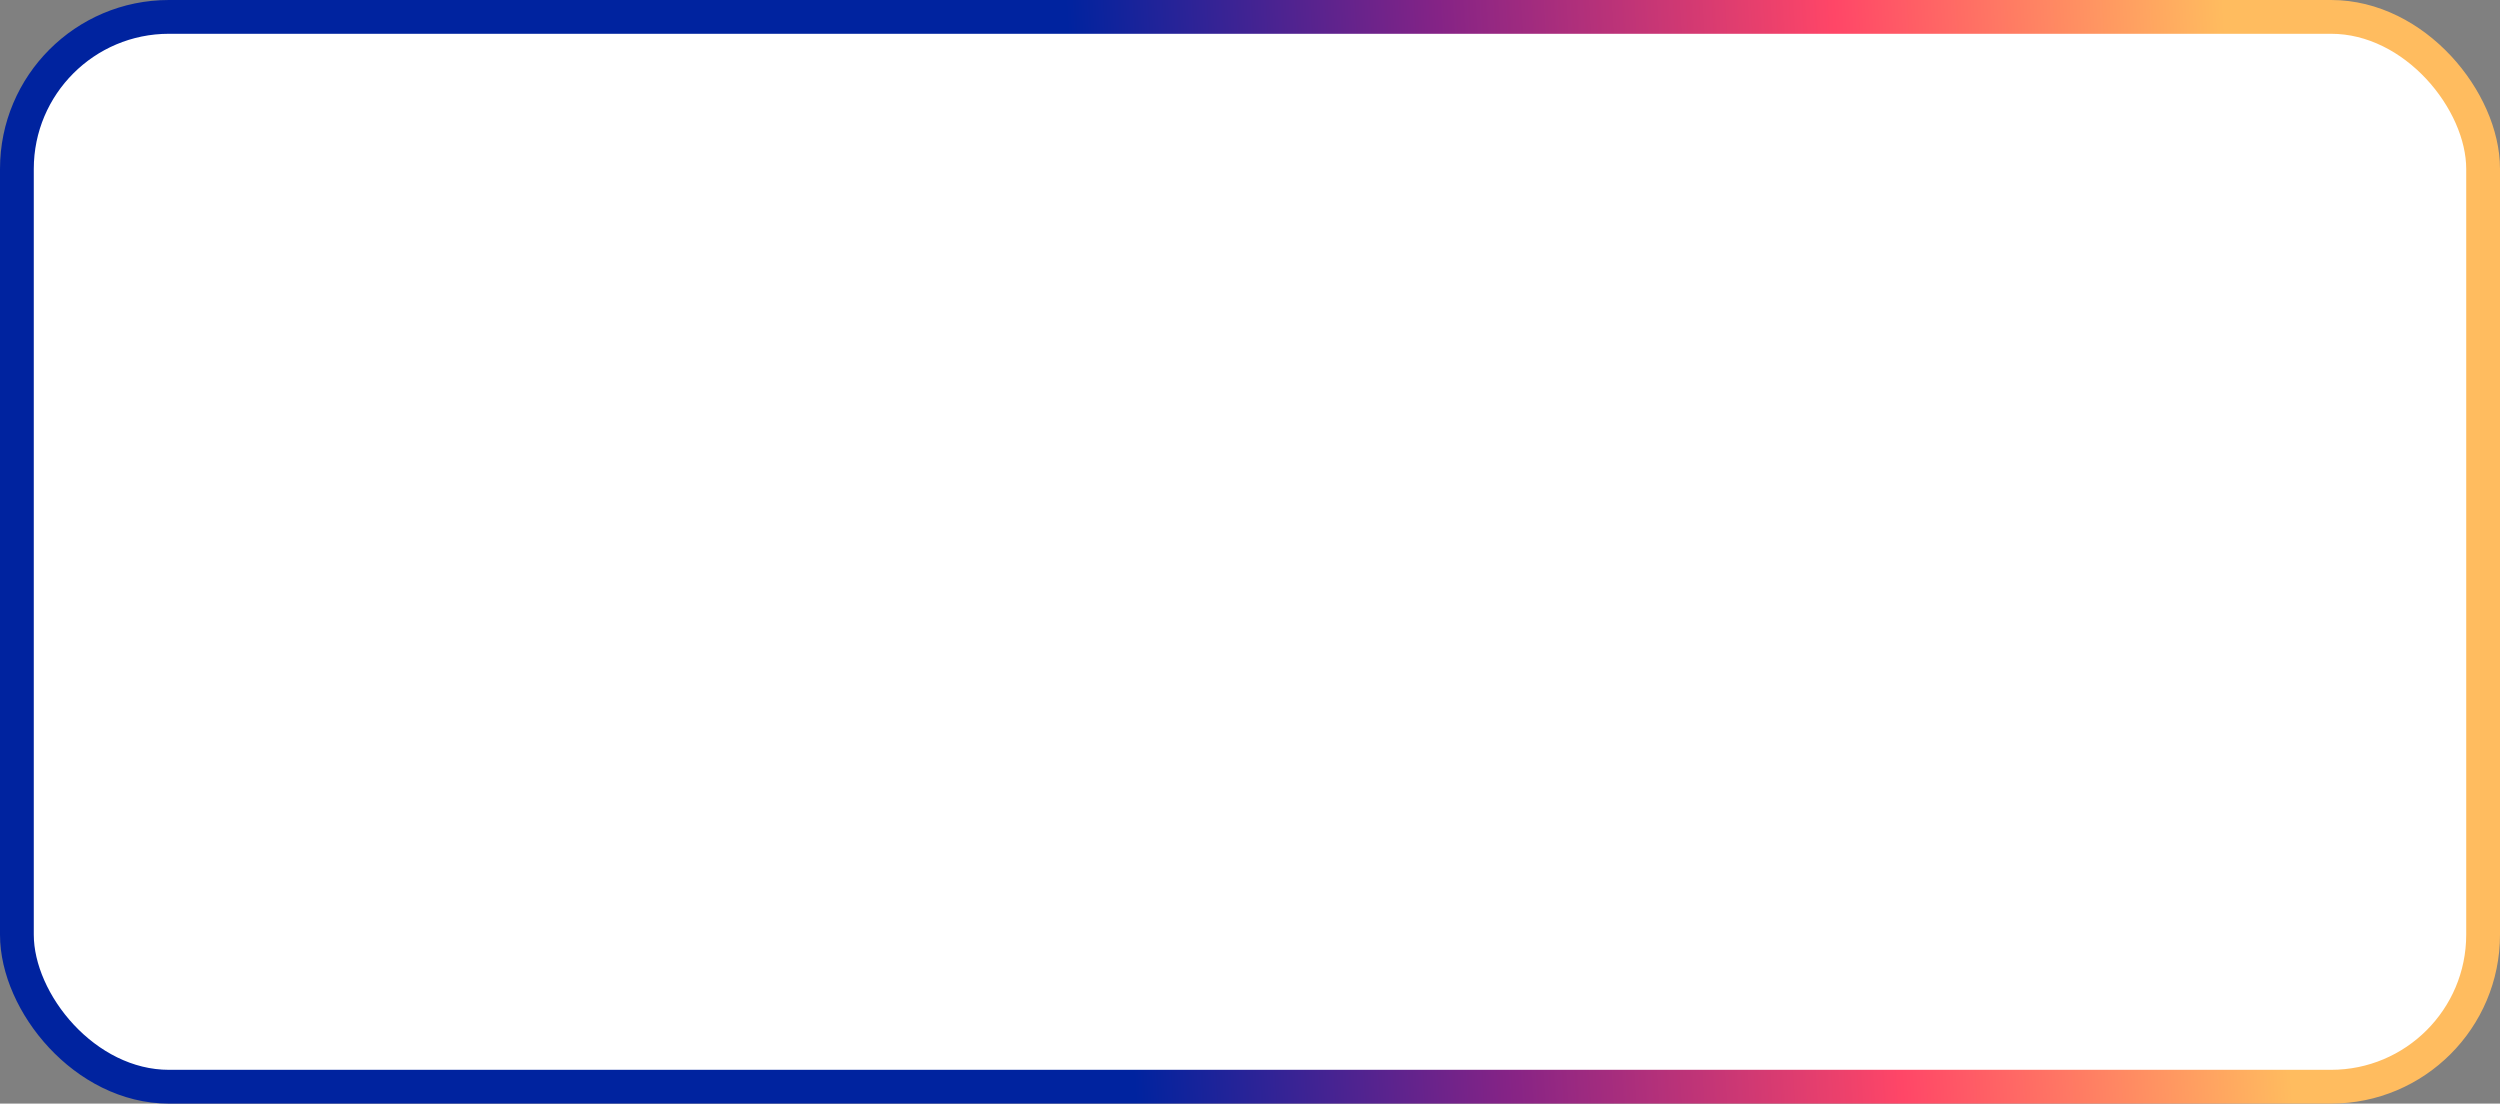 <?xml version="1.0" encoding="UTF-8"?> <svg xmlns="http://www.w3.org/2000/svg" width="222" height="98" viewBox="0 0 222 98" fill="none"><rect x="0" y="0" width="222" height="98" fill="#808080" stroke="none"/> <rect x="1.5" y="1.5" width="219" height="95" rx="13.5" fill="white"></rect> <rect x="1.5" y="1.5" width="219" height="95" rx="13.5" stroke="url(#paint0_linear_316_65)" stroke-width="3"></rect> <defs> <linearGradient id="paint0_linear_316_65" x1="95.204" y1="155.382" x2="206.857" y2="148.289" gradientUnits="userSpaceOnUse"> <stop offset="0.083" stop-color="#00239F"></stop> <stop offset="0.376" stop-color="#842386"></stop> <stop offset="0.691" stop-color="#FF4667"></stop> <stop offset="1" stop-color="#FFBC5F"></stop> </linearGradient> </defs> </svg> 